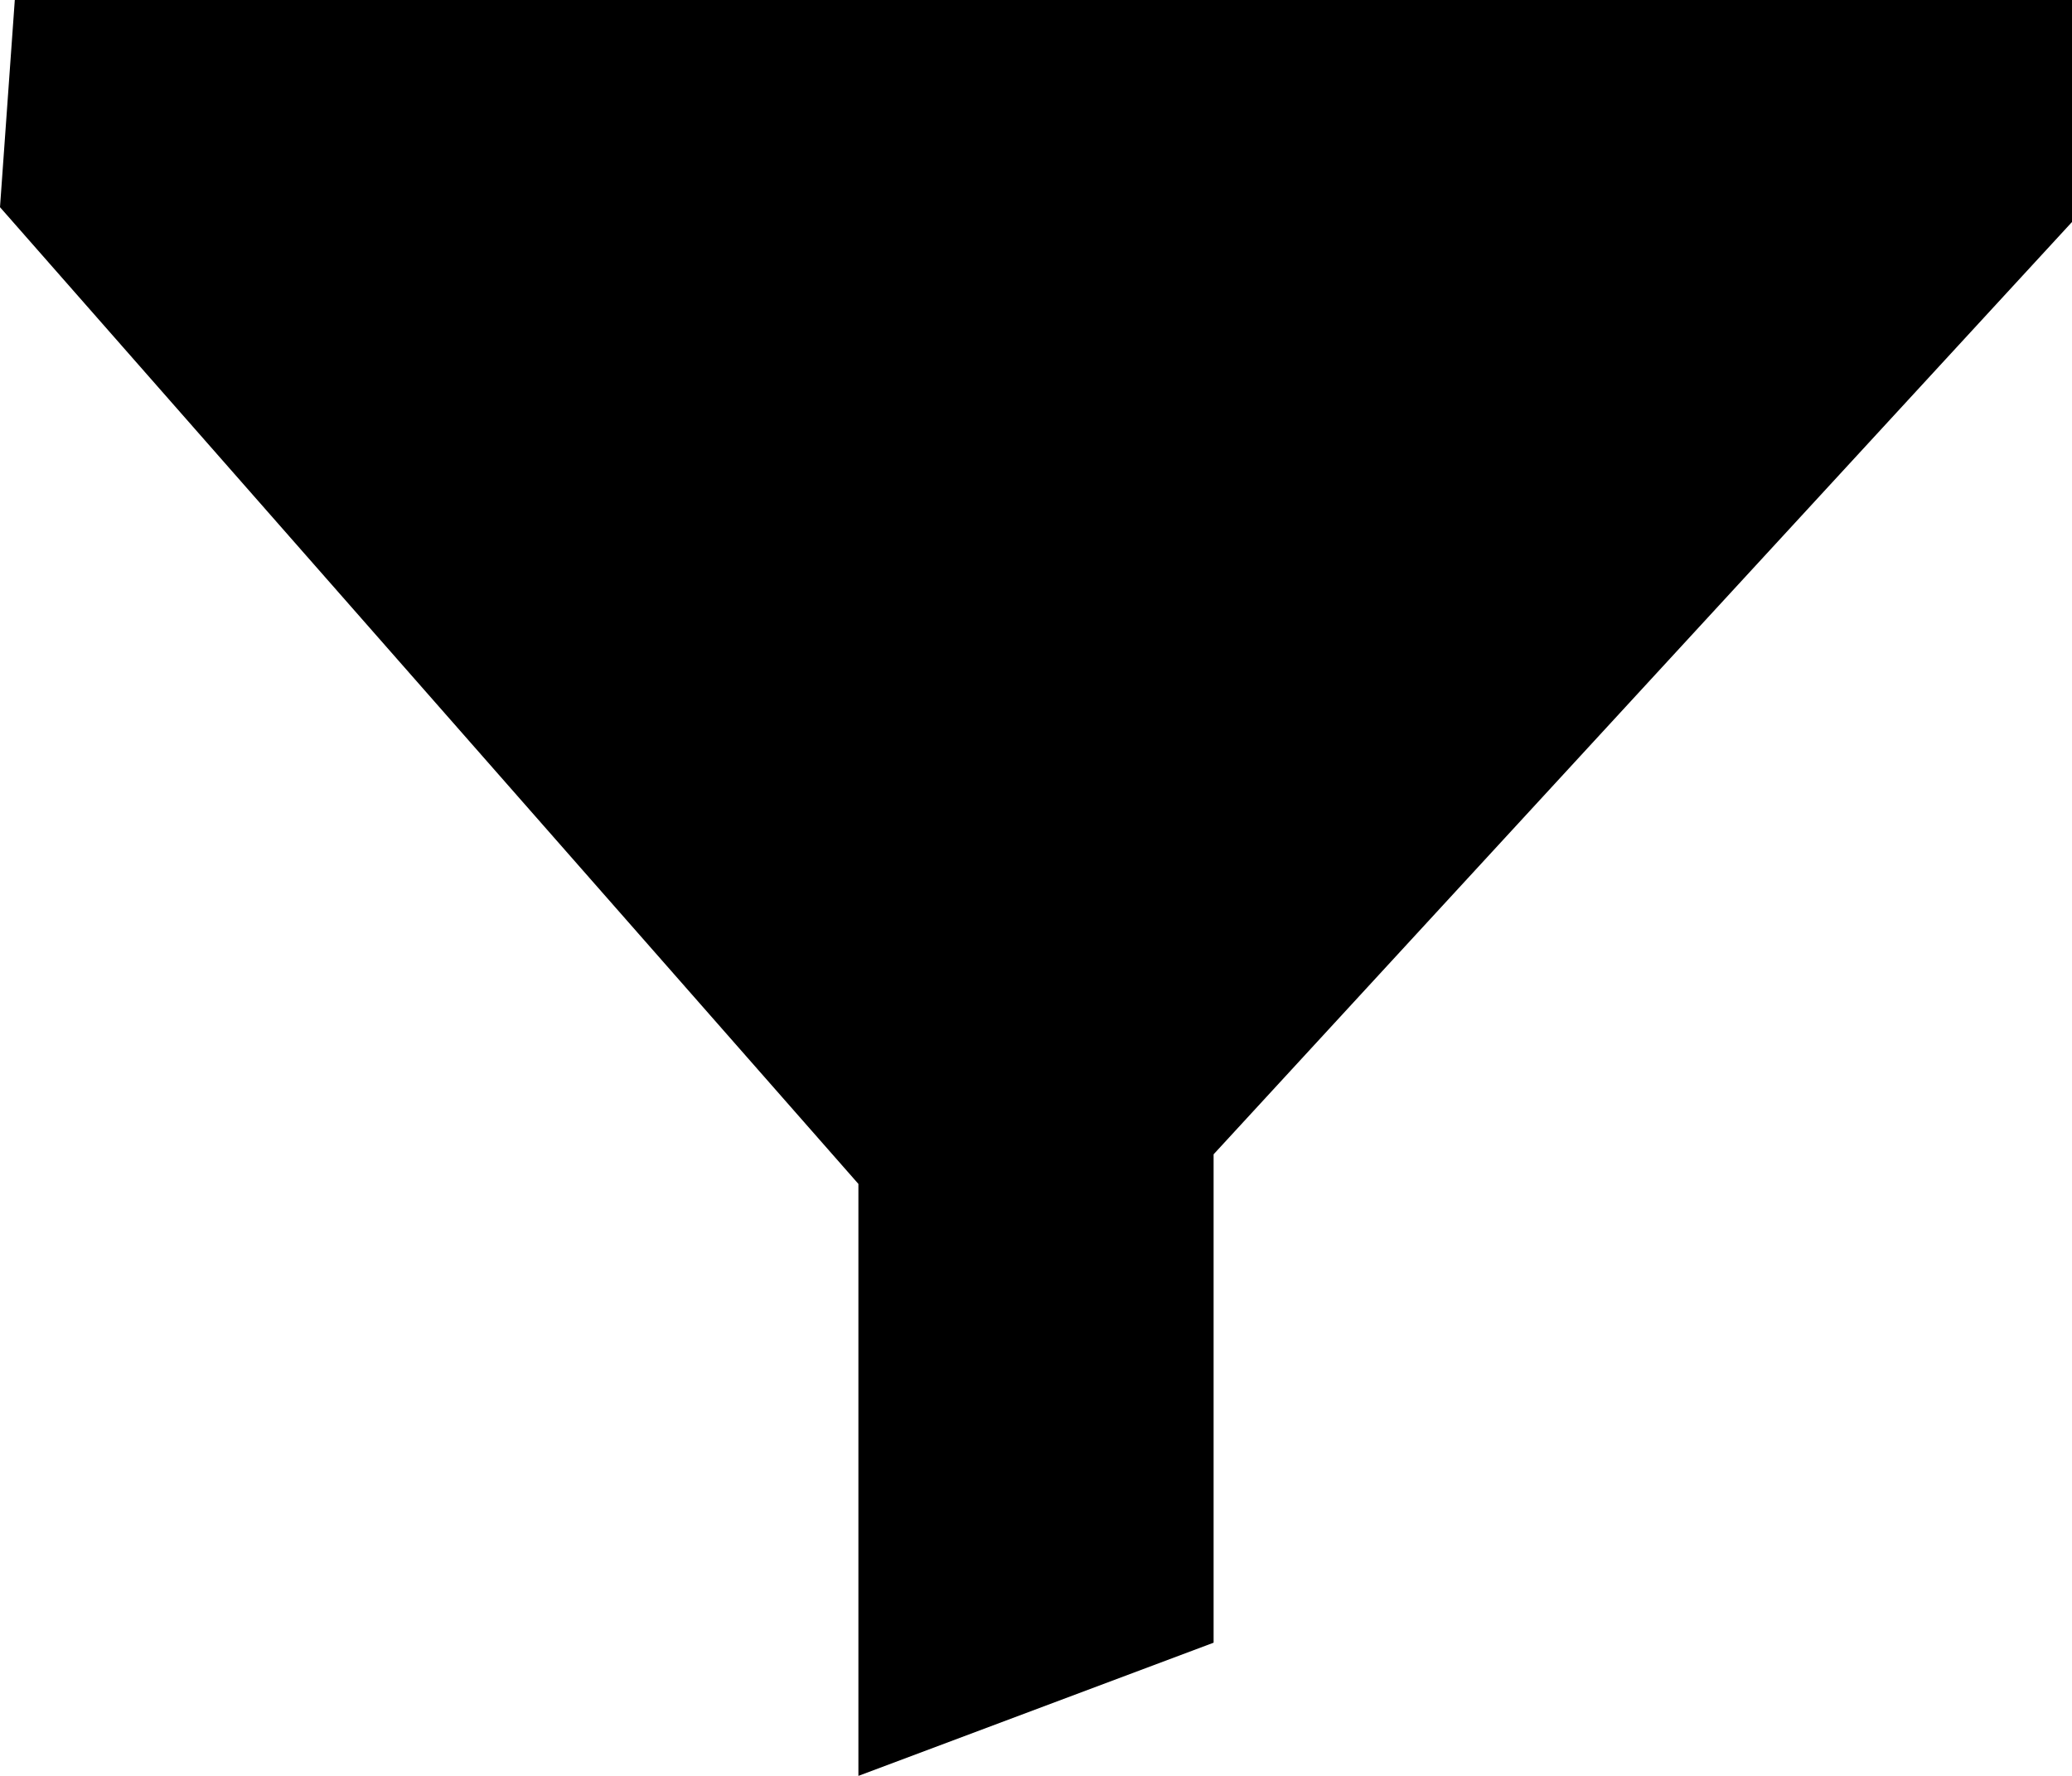<?xml version="1.0" encoding="utf-8"?>
<!-- Generator: Adobe Illustrator 19.2.1, SVG Export Plug-In . SVG Version: 6.00 Build 0)  -->
<svg version="1.1" id="Layer_2" xmlns="http://www.w3.org/2000/svg" xmlns:xlink="http://www.w3.org/1999/xlink" x="0px" y="0px"
	 width="84px" height="72px" viewBox="0 0 84 72" style="enable-background:new 0 0 84 72;" xml:space="preserve">
<polygon points="0.6,0 84,0 84,9 49.2,46.8 49.2,66.6 34.8,72 34.8,48 0,8.4 "/>
</svg>
